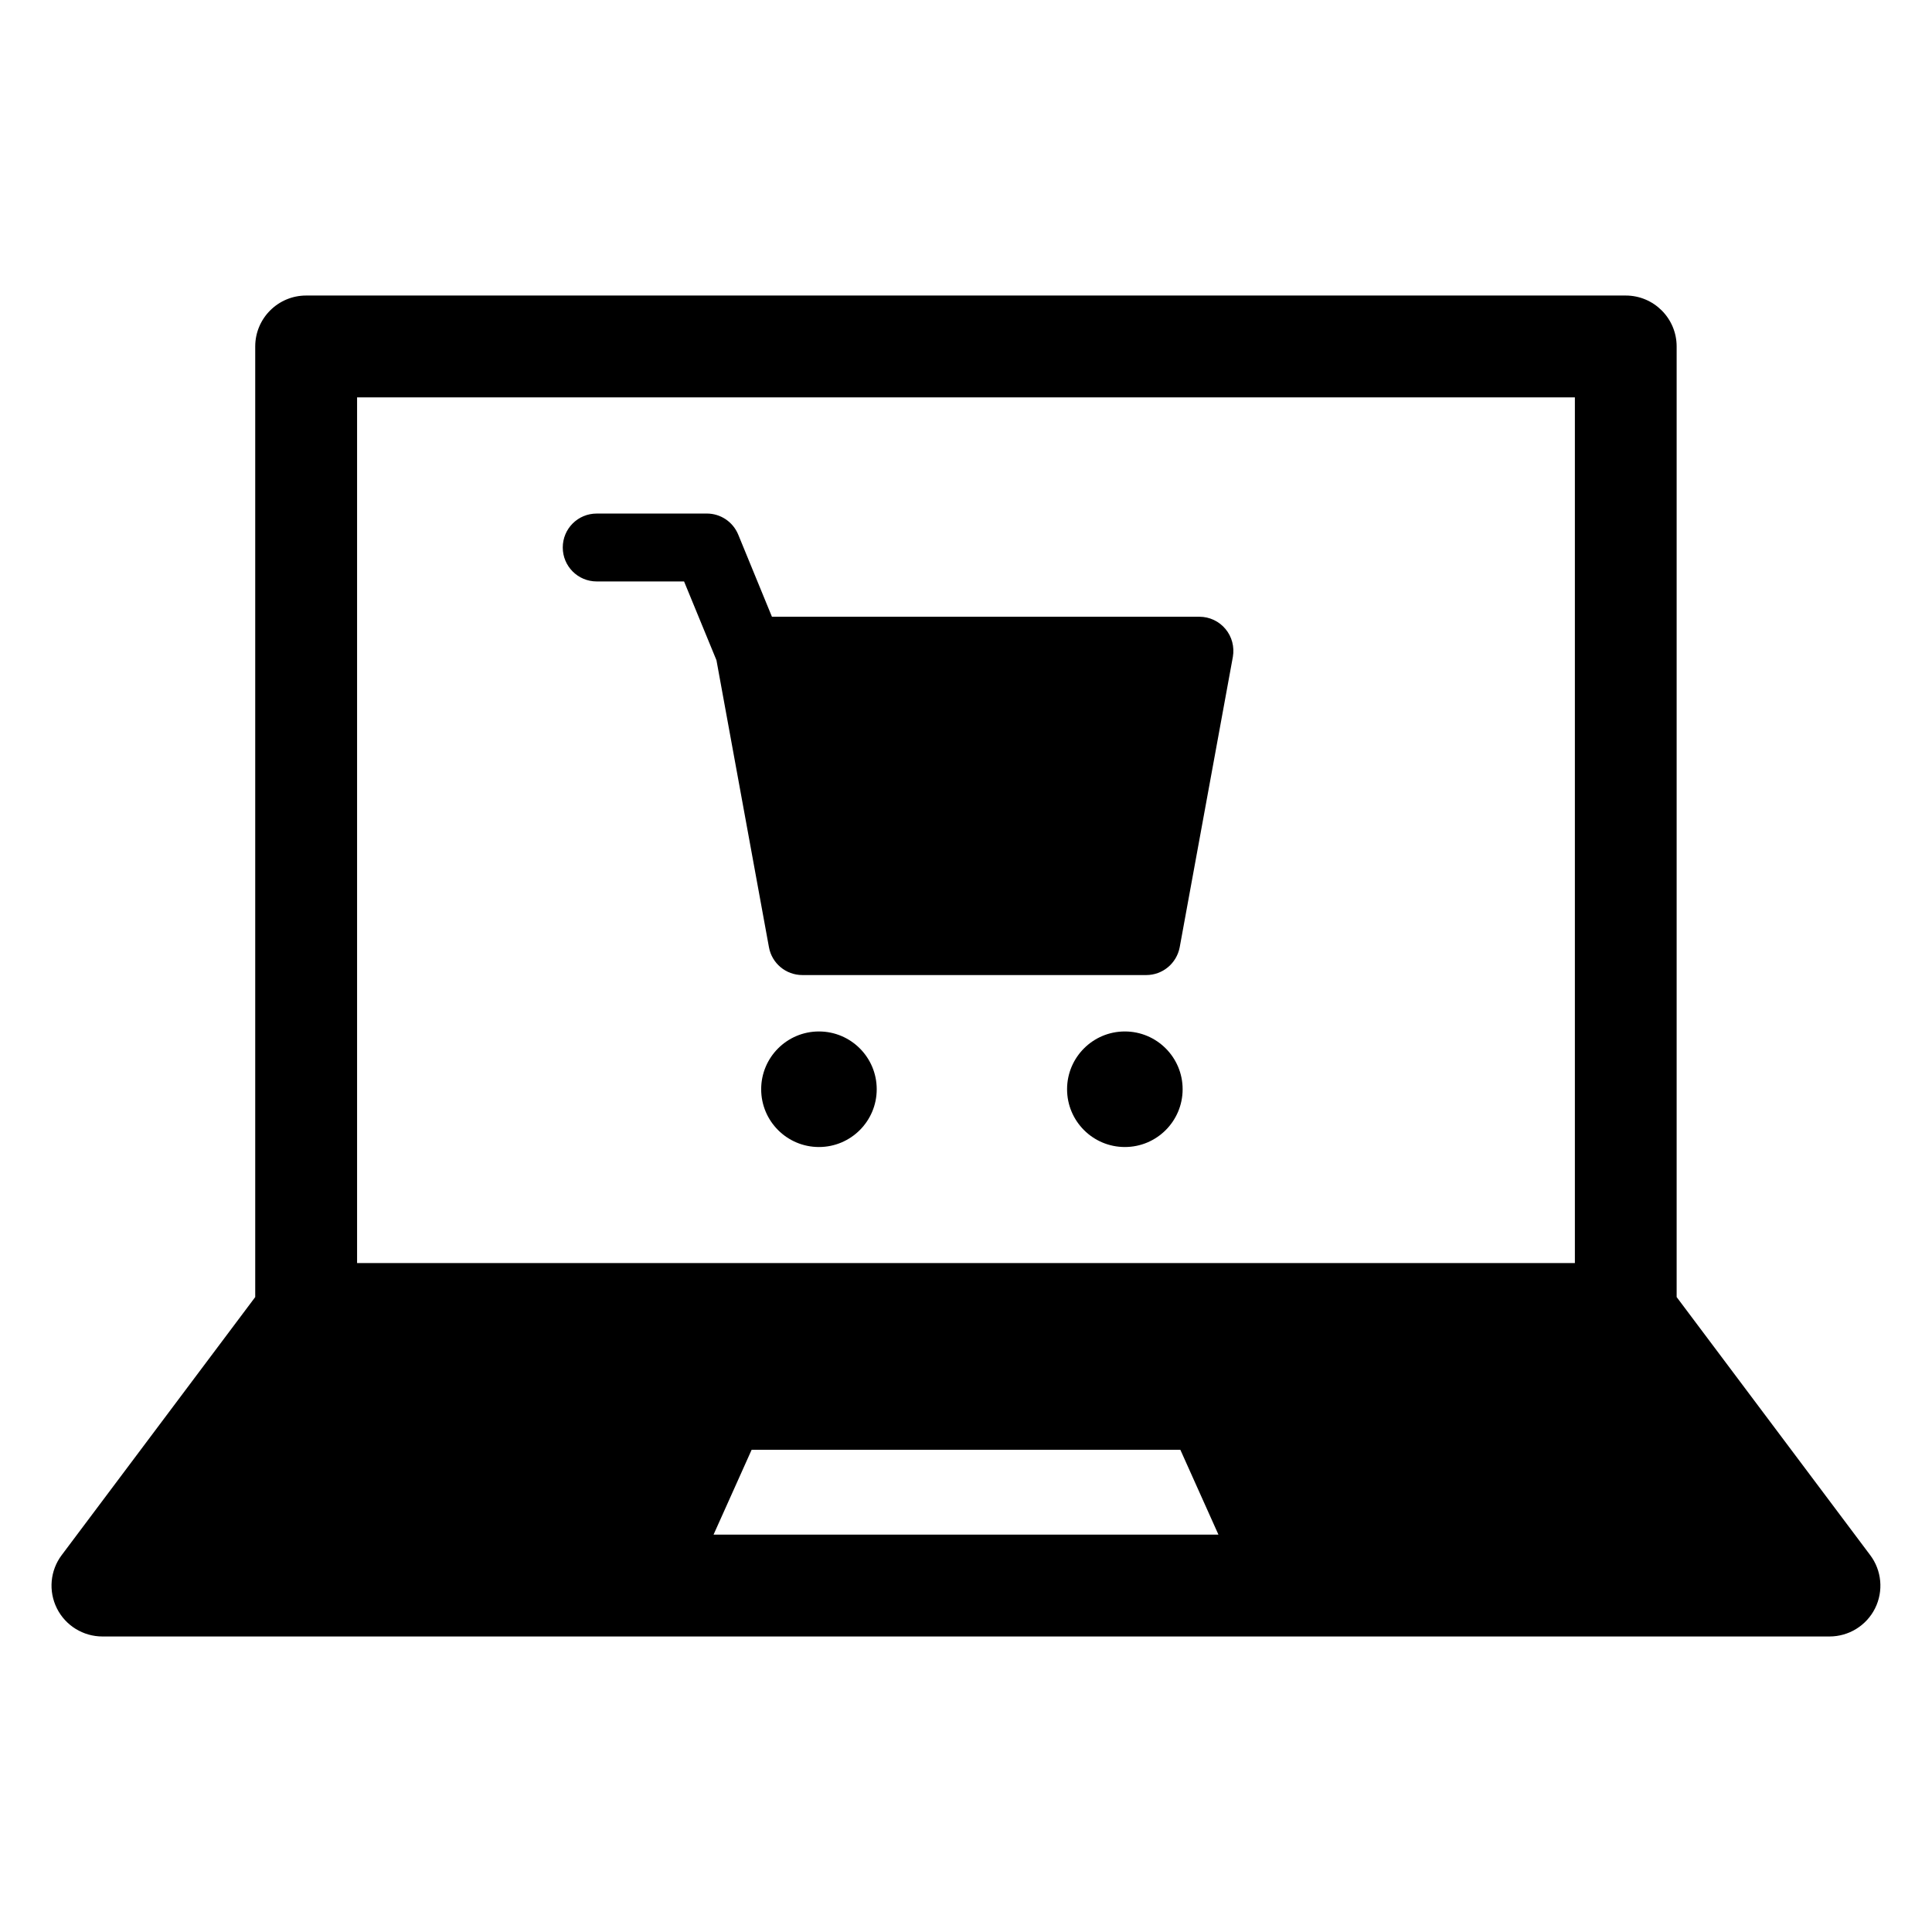 <?xml version="1.0" encoding="UTF-8"?>
<!-- Uploaded to: SVG Repo, www.svgrepo.com, Generator: SVG Repo Mixer Tools -->
<svg fill="#000000" width="800px" height="800px" version="1.1" viewBox="144 144 512 512" xmlns="http://www.w3.org/2000/svg">
 <g>
  <path d="m376.34 432.66c0 8.457-6.856 15.312-15.312 15.312-8.453 0-15.309-6.856-15.309-15.312s6.856-15.312 15.309-15.312c8.457 0 15.312 6.856 15.312 15.312"/>
  <path d="m457.41 432.66c0 8.457-6.856 15.312-15.312 15.312-8.457 0-15.312-6.856-15.312-15.312s6.856-15.312 15.312-15.312c8.457 0 15.312 6.856 15.312 15.312"/>
  <path d="m302.13 298.09h23.156l8.582 20.871 13.91 76.059c0.773 4.281 4.5 7.379 8.852 7.379h91.152c4.32 0 8.043-3.094 8.852-7.379l14.09-76.957c0.449-2.629-0.25-5.344-1.961-7.379-1.691-2.035-4.211-3.238-6.891-3.238h-113.3l-8.926-21.754c-1.402-3.402-4.68-5.598-8.332-5.598l-29.18 0.004c-4.984 0-8.996 4.012-8.996 8.996 0 4.945 3.996 8.996 8.996 8.996z"/>
  <path d="m639.61 556.11-51.281-68.375v-251.92c0-7.449-6.047-13.496-13.496-13.496h-349.7c-7.449 0-13.496 6.047-13.496 13.496v251.92l-51.281 68.375c-3.078 4.086-3.562 9.555-1.277 14.125 2.285 4.57 6.965 7.449 12.074 7.449h457.68c5.109 0 9.789-2.879 12.074-7.449 2.285-4.574 1.781-10.059-1.297-14.125zm-306.51-5.418 10.094-22.492h113.61l10.094 22.492zm228.26-71.973h-322.73v-229.41h322.73z"/>
 </g>
</svg>